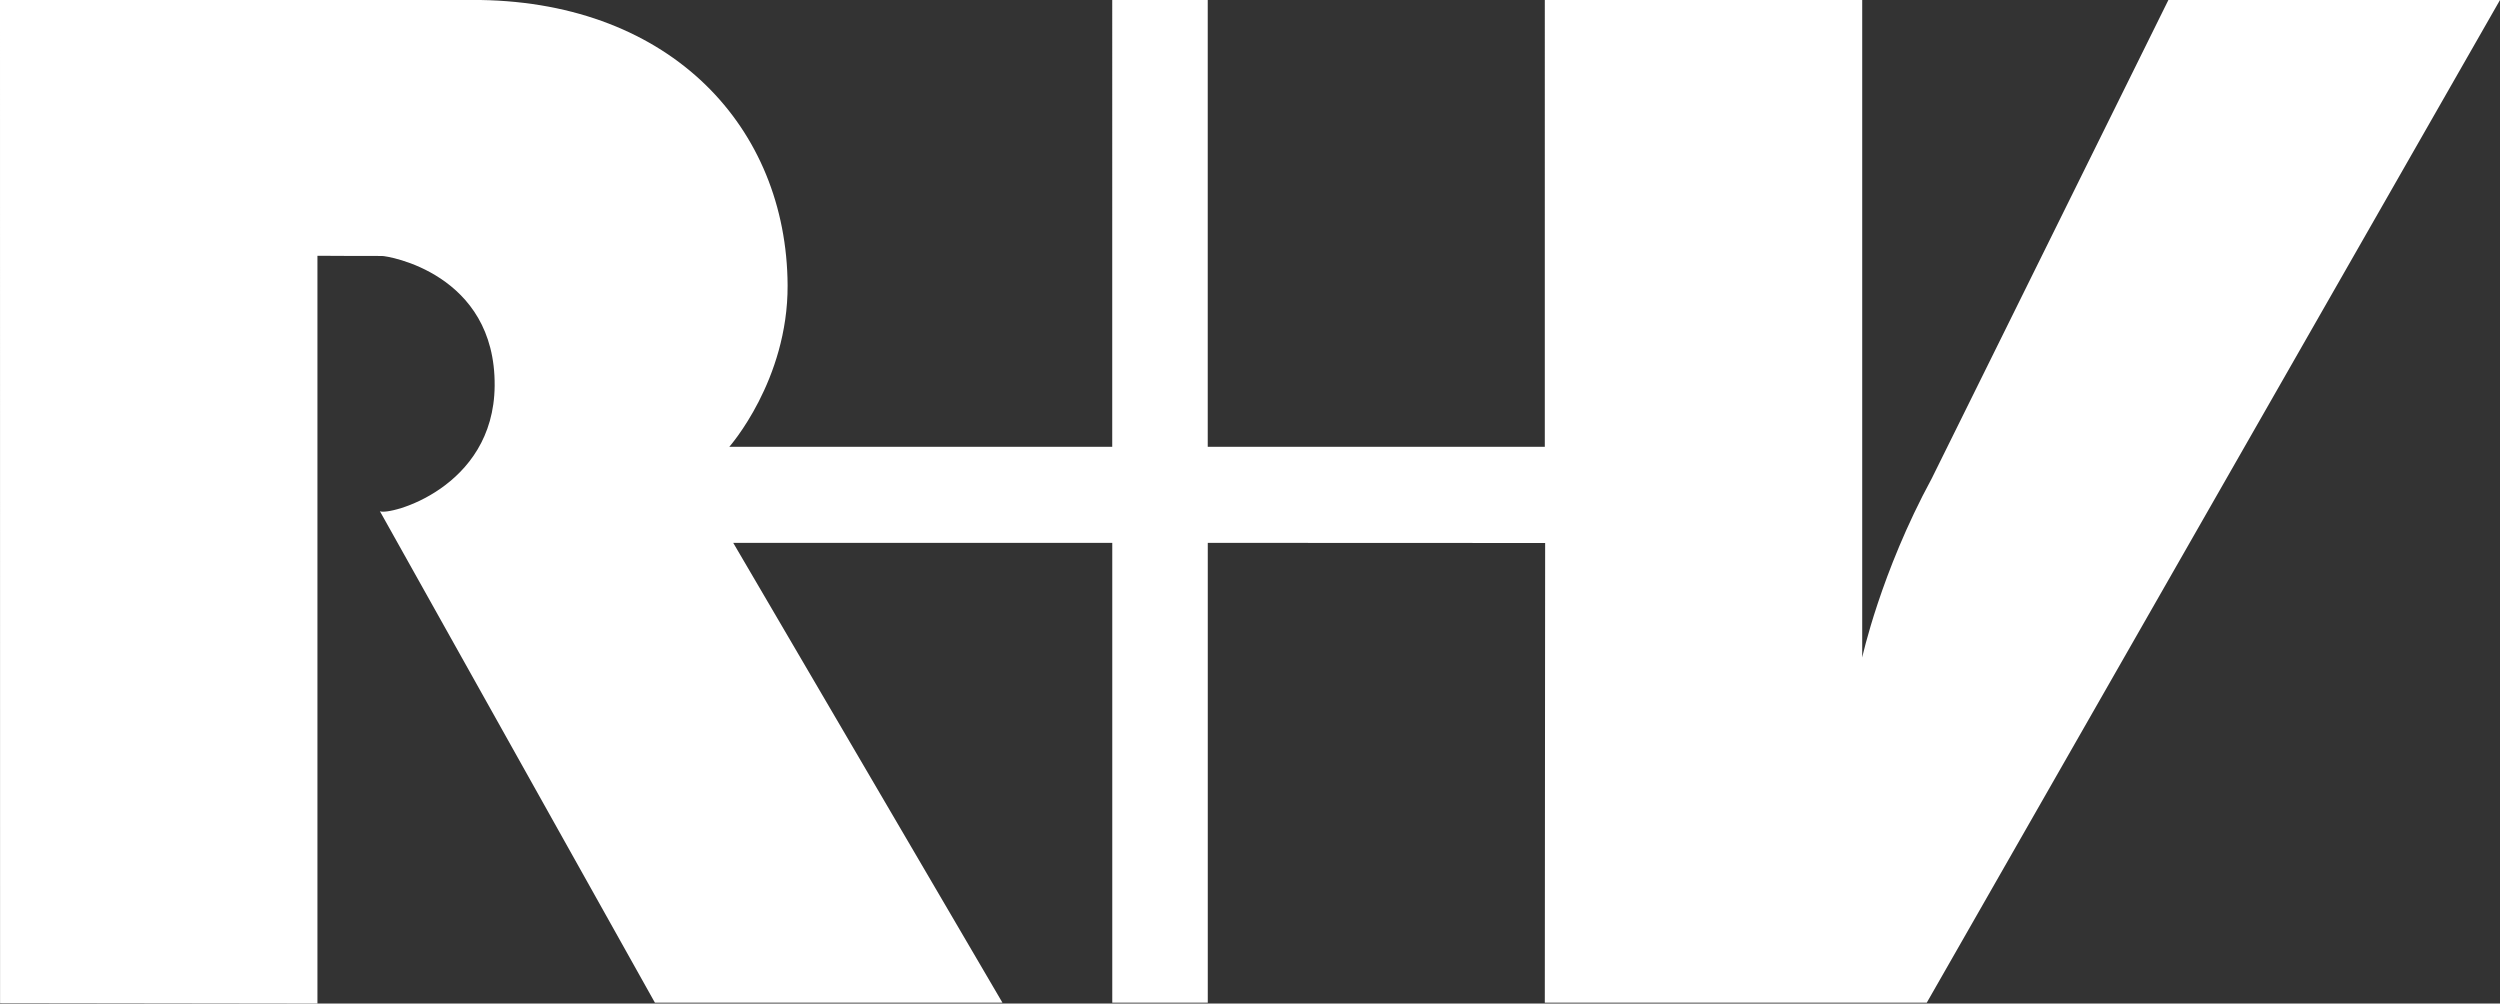 <?xml version="1.0" encoding="UTF-8"?>
<svg id="Ebene_1" data-name="Ebene 1" xmlns="http://www.w3.org/2000/svg" viewBox="0 0 737.39 296">
  <rect x="0" y="0" width="737.39" height="296" fill="#333333" stroke="none"/>
  <defs>
    <style>
      .cls-1 {
        fill: #fff;
        stroke-width: 0px;
      }
    </style>
  </defs>
  <path id="path3" class="cls-1" d="m737.39,0l-169.08,295.75h-112.66l.1-135.59-99.51-.04v135.63h-28.17v-135.63h-111.8l79.41,135.63h-102.51l-81.12-144.97c2.58,1.38,33.6-6.68,33.85-36.97.29-33.24-31.71-38.37-33.25-38.31-1.54.04-19.02-.06-19.02-.06v220.56L.02,295.87,0,0s142.03,0,141.72,0c56.38.9,90.33,37.66,90.59,84.13.13,28.1-17.2,47.66-17.2,47.66h112.95V0h28.17v131.79h99.42V0h93.62v193.93s5.39-24.92,20.49-52.77L639.58,0h97.82"/>
</svg>
